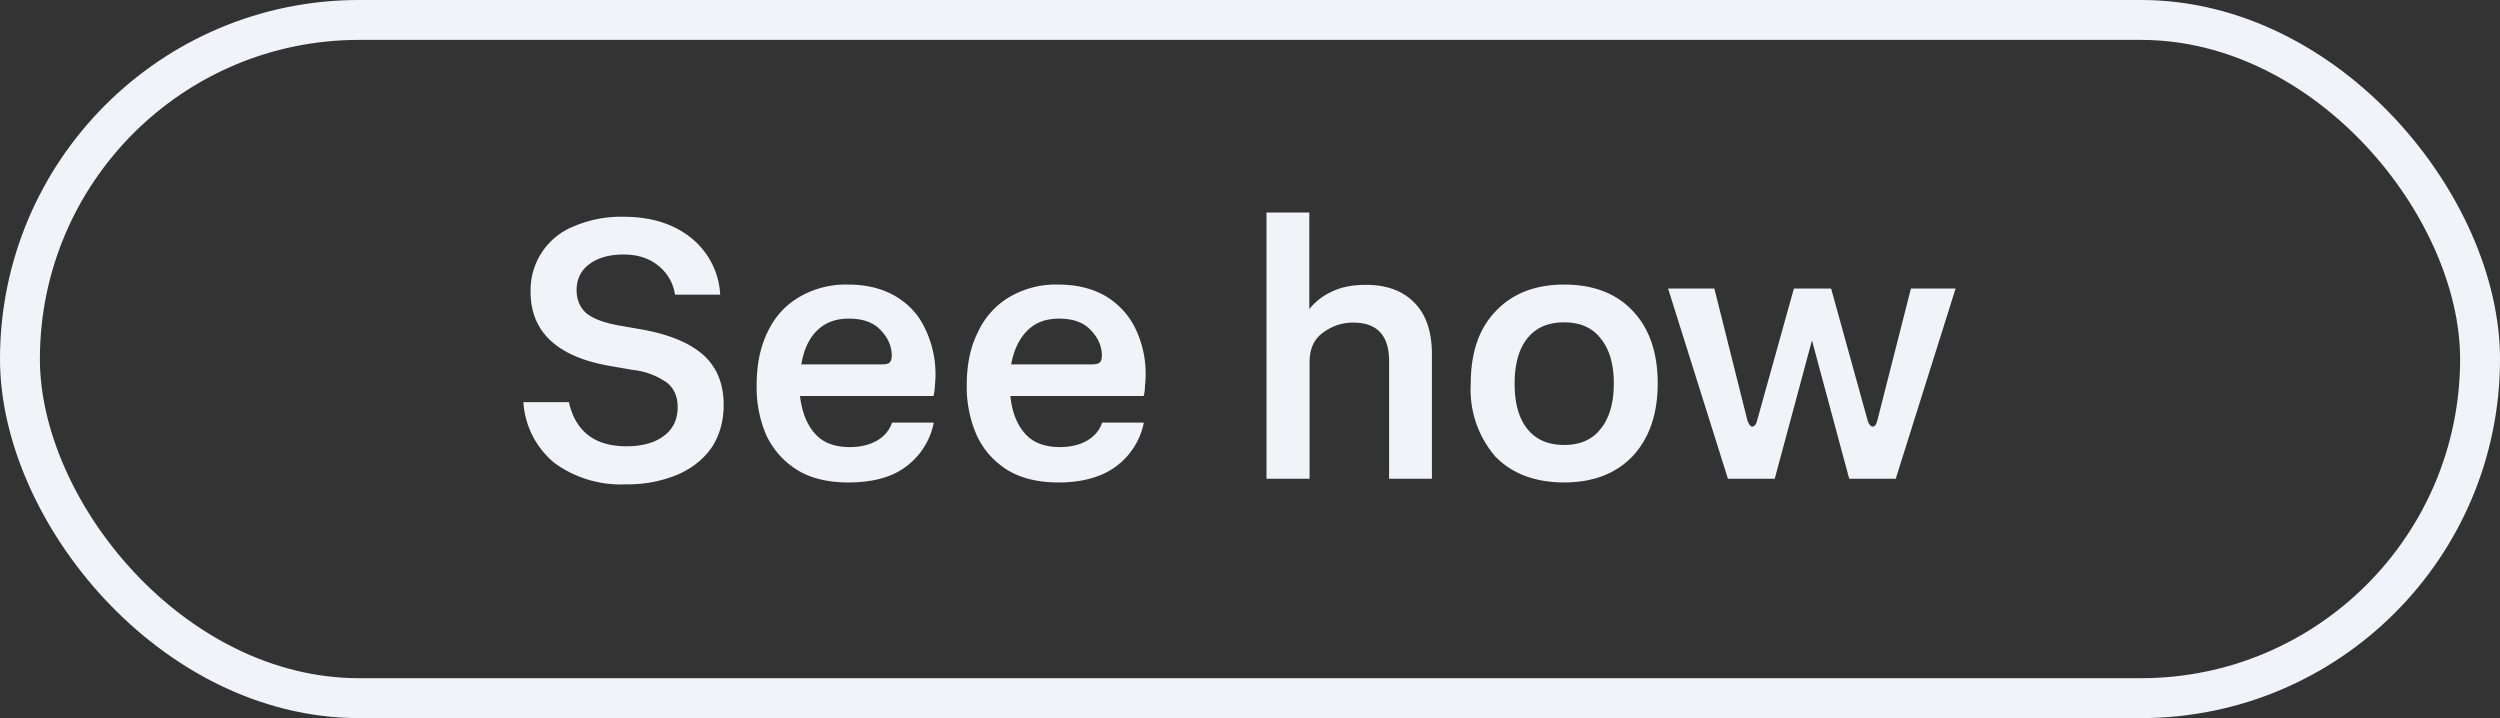 <svg width="94" height="27" viewBox="0 0 94 27" fill="none" xmlns="http://www.w3.org/2000/svg"><rect x="0" y="0" width="94" height="27" fill="#333333" stroke="none"/><path d="M19.68 15.12h1.71c.25 1.1.97 1.66 2.16 1.66.6 0 1.07-.13 1.41-.39.35-.26.52-.62.52-1.08 0-.4-.13-.7-.4-.92a2.73 2.73 0 00-1.28-.48l-.81-.14c-2.03-.34-3.04-1.28-3.04-2.8A2.58 2.58 0 0121.6 8.5a4.47 4.47 0 011.83-.35c1.06 0 1.9.27 2.55.79a2.93 2.93 0 011.1 2.14h-1.7a1.7 1.7 0 00-.64-1.1c-.35-.28-.78-.41-1.3-.41-.53 0-.95.12-1.28.36-.32.24-.48.57-.48.97 0 .38.13.67.37.88.25.2.66.36 1.23.46l.81.14c1.08.19 1.86.52 2.37.98.5.46.75 1.08.75 1.86 0 .61-.15 1.14-.44 1.59-.3.44-.73.79-1.28 1.03a4.8 4.8 0 01-1.94.37 4.23 4.23 0 01-2.7-.8 3.22 3.22 0 01-1.17-2.28zm15.43.77a2.7 2.7 0 01-1.55 1.95c-.46.2-1.01.3-1.66.3-.76 0-1.4-.15-1.91-.46-.52-.32-.9-.75-1.17-1.3a4.53 4.53 0 01-.37-1.9c0-.75.13-1.4.39-1.95.26-.57.65-1.02 1.16-1.33a3.45 3.45 0 011.89-.5c.72 0 1.32.16 1.8.45.5.3.86.7 1.1 1.22a3.92 3.92 0 01.36 2.14c0 .15-.03.28-.05.38h-5.02c.07.59.25 1.06.55 1.4.3.35.74.52 1.32.52.4 0 .74-.08 1.02-.24.29-.17.48-.4.57-.68h1.57zm-3.2-3.91c-.49 0-.89.15-1.2.46-.3.3-.49.72-.58 1.26h3.02c.15 0 .25-.02.3-.07.05-.05.08-.14.08-.26 0-.35-.14-.67-.42-.96-.27-.29-.67-.43-1.2-.43zm11.1 3.9a2.7 2.7 0 01-1.55 1.95c-.46.2-1 .31-1.65.31-.77 0-1.4-.15-1.92-.46-.51-.32-.9-.75-1.16-1.3a4.53 4.53 0 01-.38-1.9c0-.75.13-1.4.4-1.95a3 3 0 011.15-1.33 3.45 3.45 0 011.9-.5c.71 0 1.31.16 1.8.45.48.3.85.7 1.1 1.22a3.92 3.92 0 01.35 2.14c0 .15-.02.28-.05.38h-5.01c.06.59.24 1.06.54 1.4.3.35.74.52 1.32.52.4 0 .74-.08 1.02-.24.29-.17.48-.4.57-.68h1.57zm-3.19-3.9c-.5 0-.9.15-1.2.46-.3.3-.5.72-.6 1.26h3.03c.15 0 .25-.02.3-.07.05-.05.08-.14.08-.26 0-.35-.14-.67-.42-.96-.27-.29-.67-.43-1.19-.43zm7.8 6.02V7.99h1.61v3.63c.22-.27.5-.5.86-.66.35-.17.78-.25 1.27-.25.77 0 1.37.22 1.8.65.45.44.68 1.1.68 1.95V18h-1.61v-4.42c0-.97-.45-1.45-1.35-1.45-.42 0-.8.13-1.14.38-.34.25-.5.62-.5 1.1V18h-1.62zm11.2.14c-1.1 0-1.97-.33-2.6-.98a3.85 3.85 0 01-.92-2.73c0-1.17.31-2.08.94-2.73.62-.66 1.48-1 2.57-1 1.1 0 1.96.33 2.58.99.62.65.94 1.56.94 2.73 0 1.15-.32 2.06-.94 2.73-.63.66-1.49.99-2.58.99zm0-1.41c.59 0 1.05-.2 1.36-.6.33-.4.5-.98.5-1.71 0-.74-.17-1.3-.5-1.7-.31-.4-.77-.6-1.37-.6-.6 0-1.06.2-1.38.6-.32.4-.48.96-.48 1.71 0 .74.16 1.3.48 1.7.32.4.78.6 1.38.6zM64.97 18l-2.25-7.15h1.74l1.24 4.95c.06.16.12.24.18.24.09 0 .15-.08.19-.24l1.38-4.95h1.4l1.37 4.95c.05.16.12.24.2.24.07 0 .13-.08.17-.24l1.26-4.95h1.68L71.28 18h-1.75l-1.4-5.2-1.4 5.2h-1.75z" fill="#F0F3F7"/><rect x=".75" y=".75" width="92.5" height="25.5" rx="12.75" stroke="#F0F3F7" stroke-width="1.5"/></svg>